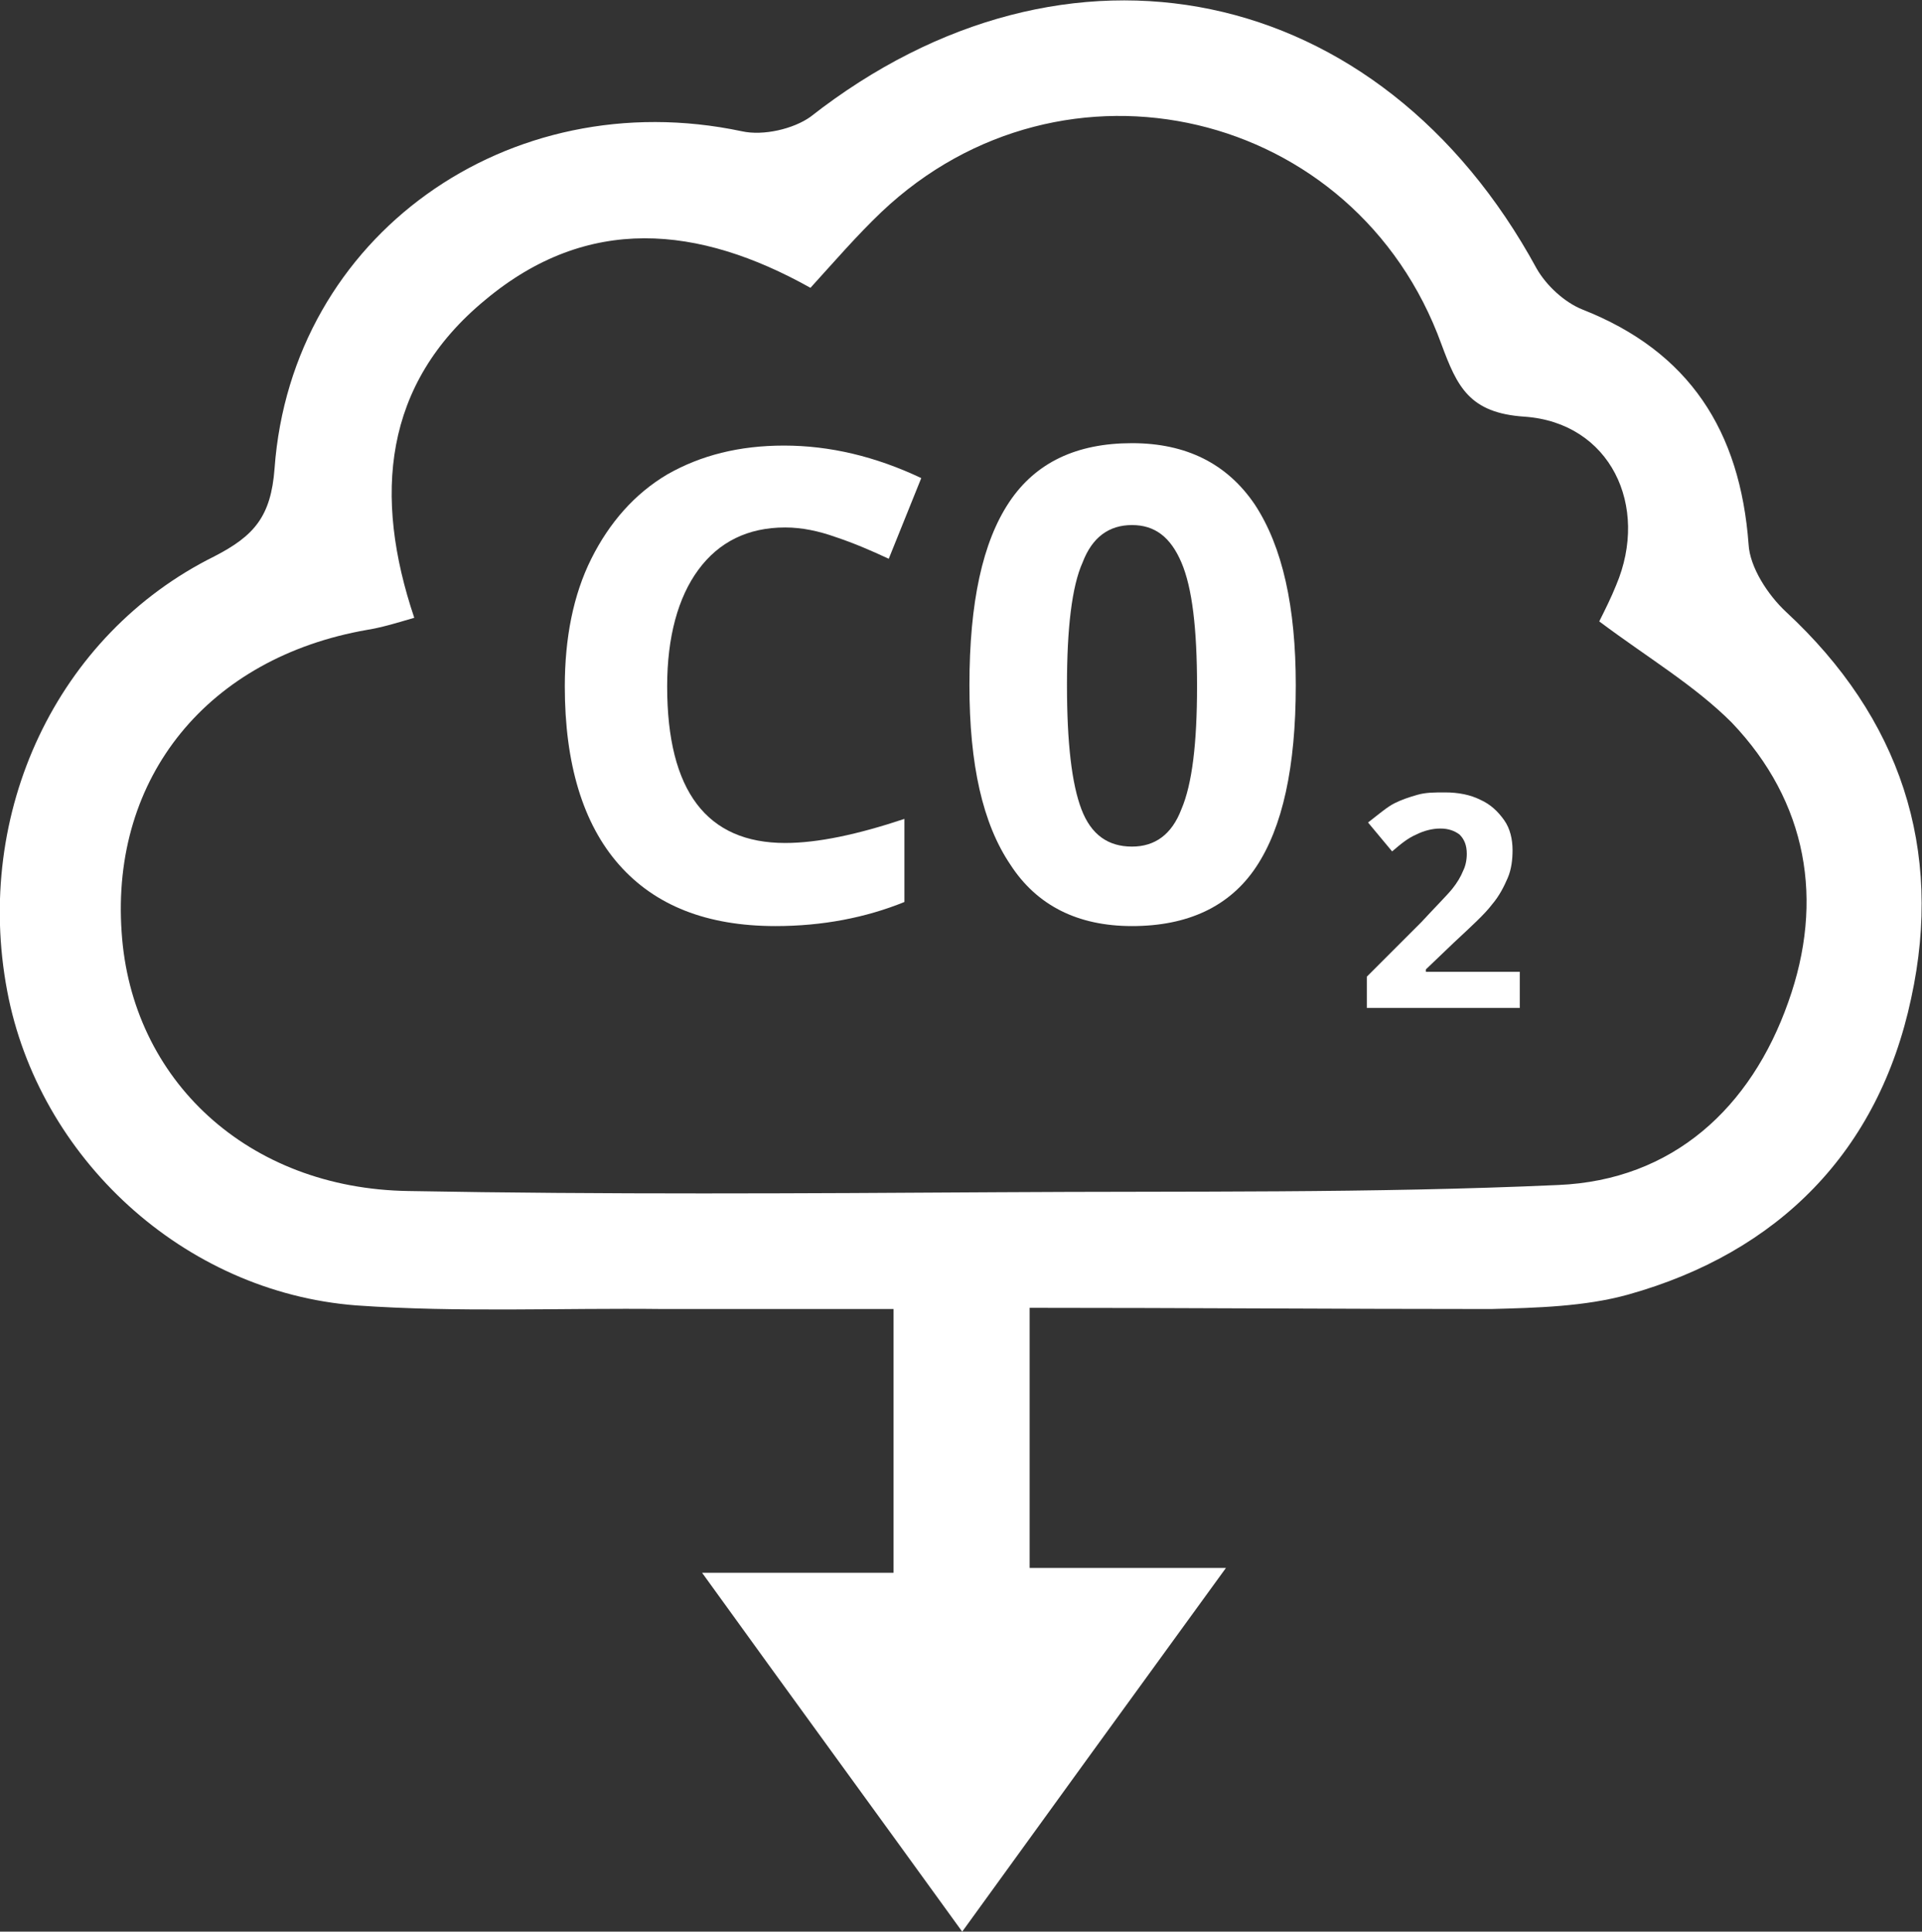 <?xml version="1.0" encoding="UTF-8"?>
<svg xmlns="http://www.w3.org/2000/svg" xmlns:xlink="http://www.w3.org/1999/xlink" version="1.1" id="Ebene_1" x="0px" y="0px" viewBox="0 0 159.6 160.4" style="enable-background:new 0 0 159.6 160.4;" xml:space="preserve">
<rect x="0" y="0" width="159.6" height="160.4" fill="#333333" stroke="none"/>
<style type="text/css">
	.st0{fill:#FFFFFF;}
</style>
<g>
	<path class="st0" d="M85.5,108.6c0,7.6,0,14.4,0,21.6c5,0,9.8,0,16.3,0c-7.7,10.6-14.6,20.1-21.9,30.2   c-7.3-10.1-14.1-19.4-21.6-29.8c5.9,0,10.8,0,15.9,0c0-7.6,0-14.5,0-21.9c-6.5,0-12.8,0-19.1,0c-8.5-0.1-17,0.3-25.5-0.3   c-14.4-1.1-26.4-12.3-29-26.1c-2.8-14.8,4.1-29.6,17.2-36.1c3.3-1.7,4.7-3.3,5-7.3c1.4-19.3,19.4-32.1,38.8-28   c1.8,0.4,4.3-0.2,5.7-1.2C88.6-7,114.6-1.6,127.6,22.3c0.8,1.4,2.3,2.8,3.8,3.4c8.9,3.5,13.1,10.1,13.8,19.5   c0.1,1.9,1.6,4.2,3.1,5.6c9.5,8.8,13.1,19.7,10.4,32.1c-2.7,12.7-11,21.1-23.5,24.6c-3.6,1-7.6,1.1-11.4,1.2   C111.2,108.7,98.6,108.6,85.5,108.6z M132.8,51.6c0.5-1,1-2,1.4-3c2.8-6.6-0.5-13.5-7.6-14c-4.6-0.3-5.6-2.5-6.9-6   c-7.1-19.6-31.4-25.3-46.5-11c-2,1.9-3.9,4.1-5.9,6.3c-9.3-5.2-18.5-6.1-27,1c-8.5,7-9.3,16.3-5.9,26.4c-1.7,0.5-2.7,0.8-3.9,1   C17.3,54.6,9.2,64.5,10.1,77.4c0.8,12.3,10.5,21.3,23.8,21.5c16.3,0.3,32.7,0.2,49,0.1c15.5-0.1,31,0.1,46.5-0.6   c9.5-0.4,16-6.4,19.1-15.2c3-8.4,1.6-16.6-4.7-23.2C140.7,56.9,136.8,54.6,132.8,51.6z"></path>
</g>
<g>
	<path class="st0" d="M65.2,43.8c-3.1,0-5.5,1.2-7.2,3.5c-1.7,2.3-2.6,5.6-2.6,9.7c0,8.7,3.3,13,9.8,13c2.7,0,6-0.7,9.9-2v6.9   c-3.2,1.3-6.8,2-10.7,2c-5.7,0-10-1.7-13-5.1c-3-3.4-4.5-8.4-4.5-14.8c0-4,0.7-7.6,2.2-10.6c1.5-3,3.6-5.4,6.3-7   c2.8-1.6,6-2.4,9.7-2.4c3.8,0,7.6,0.9,11.4,2.7l-2.7,6.7c-1.5-0.7-2.9-1.3-4.4-1.8C68,44.1,66.6,43.8,65.2,43.8z"></path>
	<path class="st0" d="M107.6,56.9c0,6.8-1.1,11.8-3.3,15.1c-2.2,3.3-5.7,4.9-10.3,4.9c-4.5,0-7.9-1.7-10.1-5.1   c-2.3-3.4-3.4-8.3-3.4-14.9c0-6.9,1.1-11.9,3.3-15.2c2.2-3.3,5.6-4.9,10.2-4.9c4.5,0,7.9,1.7,10.2,5.1   C106.5,45.4,107.6,50.4,107.6,56.9z M88.6,56.9c0,4.8,0.4,8.2,1.2,10.3c0.8,2.1,2.2,3.1,4.2,3.1c1.9,0,3.3-1,4.1-3.1   c0.9-2.1,1.3-5.5,1.3-10.2c0-4.8-0.4-8.2-1.3-10.3c-0.9-2.1-2.2-3.1-4.1-3.1c-1.9,0-3.3,1-4.1,3.1C89,48.7,88.6,52.2,88.6,56.9z"></path>
</g>
<g>
	<path class="st0" d="M126,83.7h-12.5v-2.6l4.5-4.5c1.3-1.4,2.2-2.3,2.6-2.8c0.4-0.5,0.7-1,0.9-1.5c0.2-0.4,0.3-0.9,0.3-1.4   c0-0.7-0.2-1.2-0.6-1.6c-0.4-0.3-0.9-0.5-1.6-0.5c-0.7,0-1.4,0.2-2,0.5c-0.7,0.3-1.3,0.8-2,1.4l-2-2.4c0.9-0.7,1.6-1.3,2.2-1.6   c0.6-0.3,1.2-0.5,1.9-0.7c0.7-0.2,1.4-0.2,2.3-0.2c1.1,0,2.1,0.2,2.9,0.6c0.9,0.4,1.5,1,2,1.7c0.5,0.7,0.7,1.6,0.7,2.5   c0,0.8-0.1,1.6-0.4,2.3c-0.3,0.7-0.7,1.5-1.3,2.2c-0.6,0.8-1.7,1.8-3.2,3.2l-2.3,2.2v0.2h7.8V83.7z"></path>
</g>
</svg>

